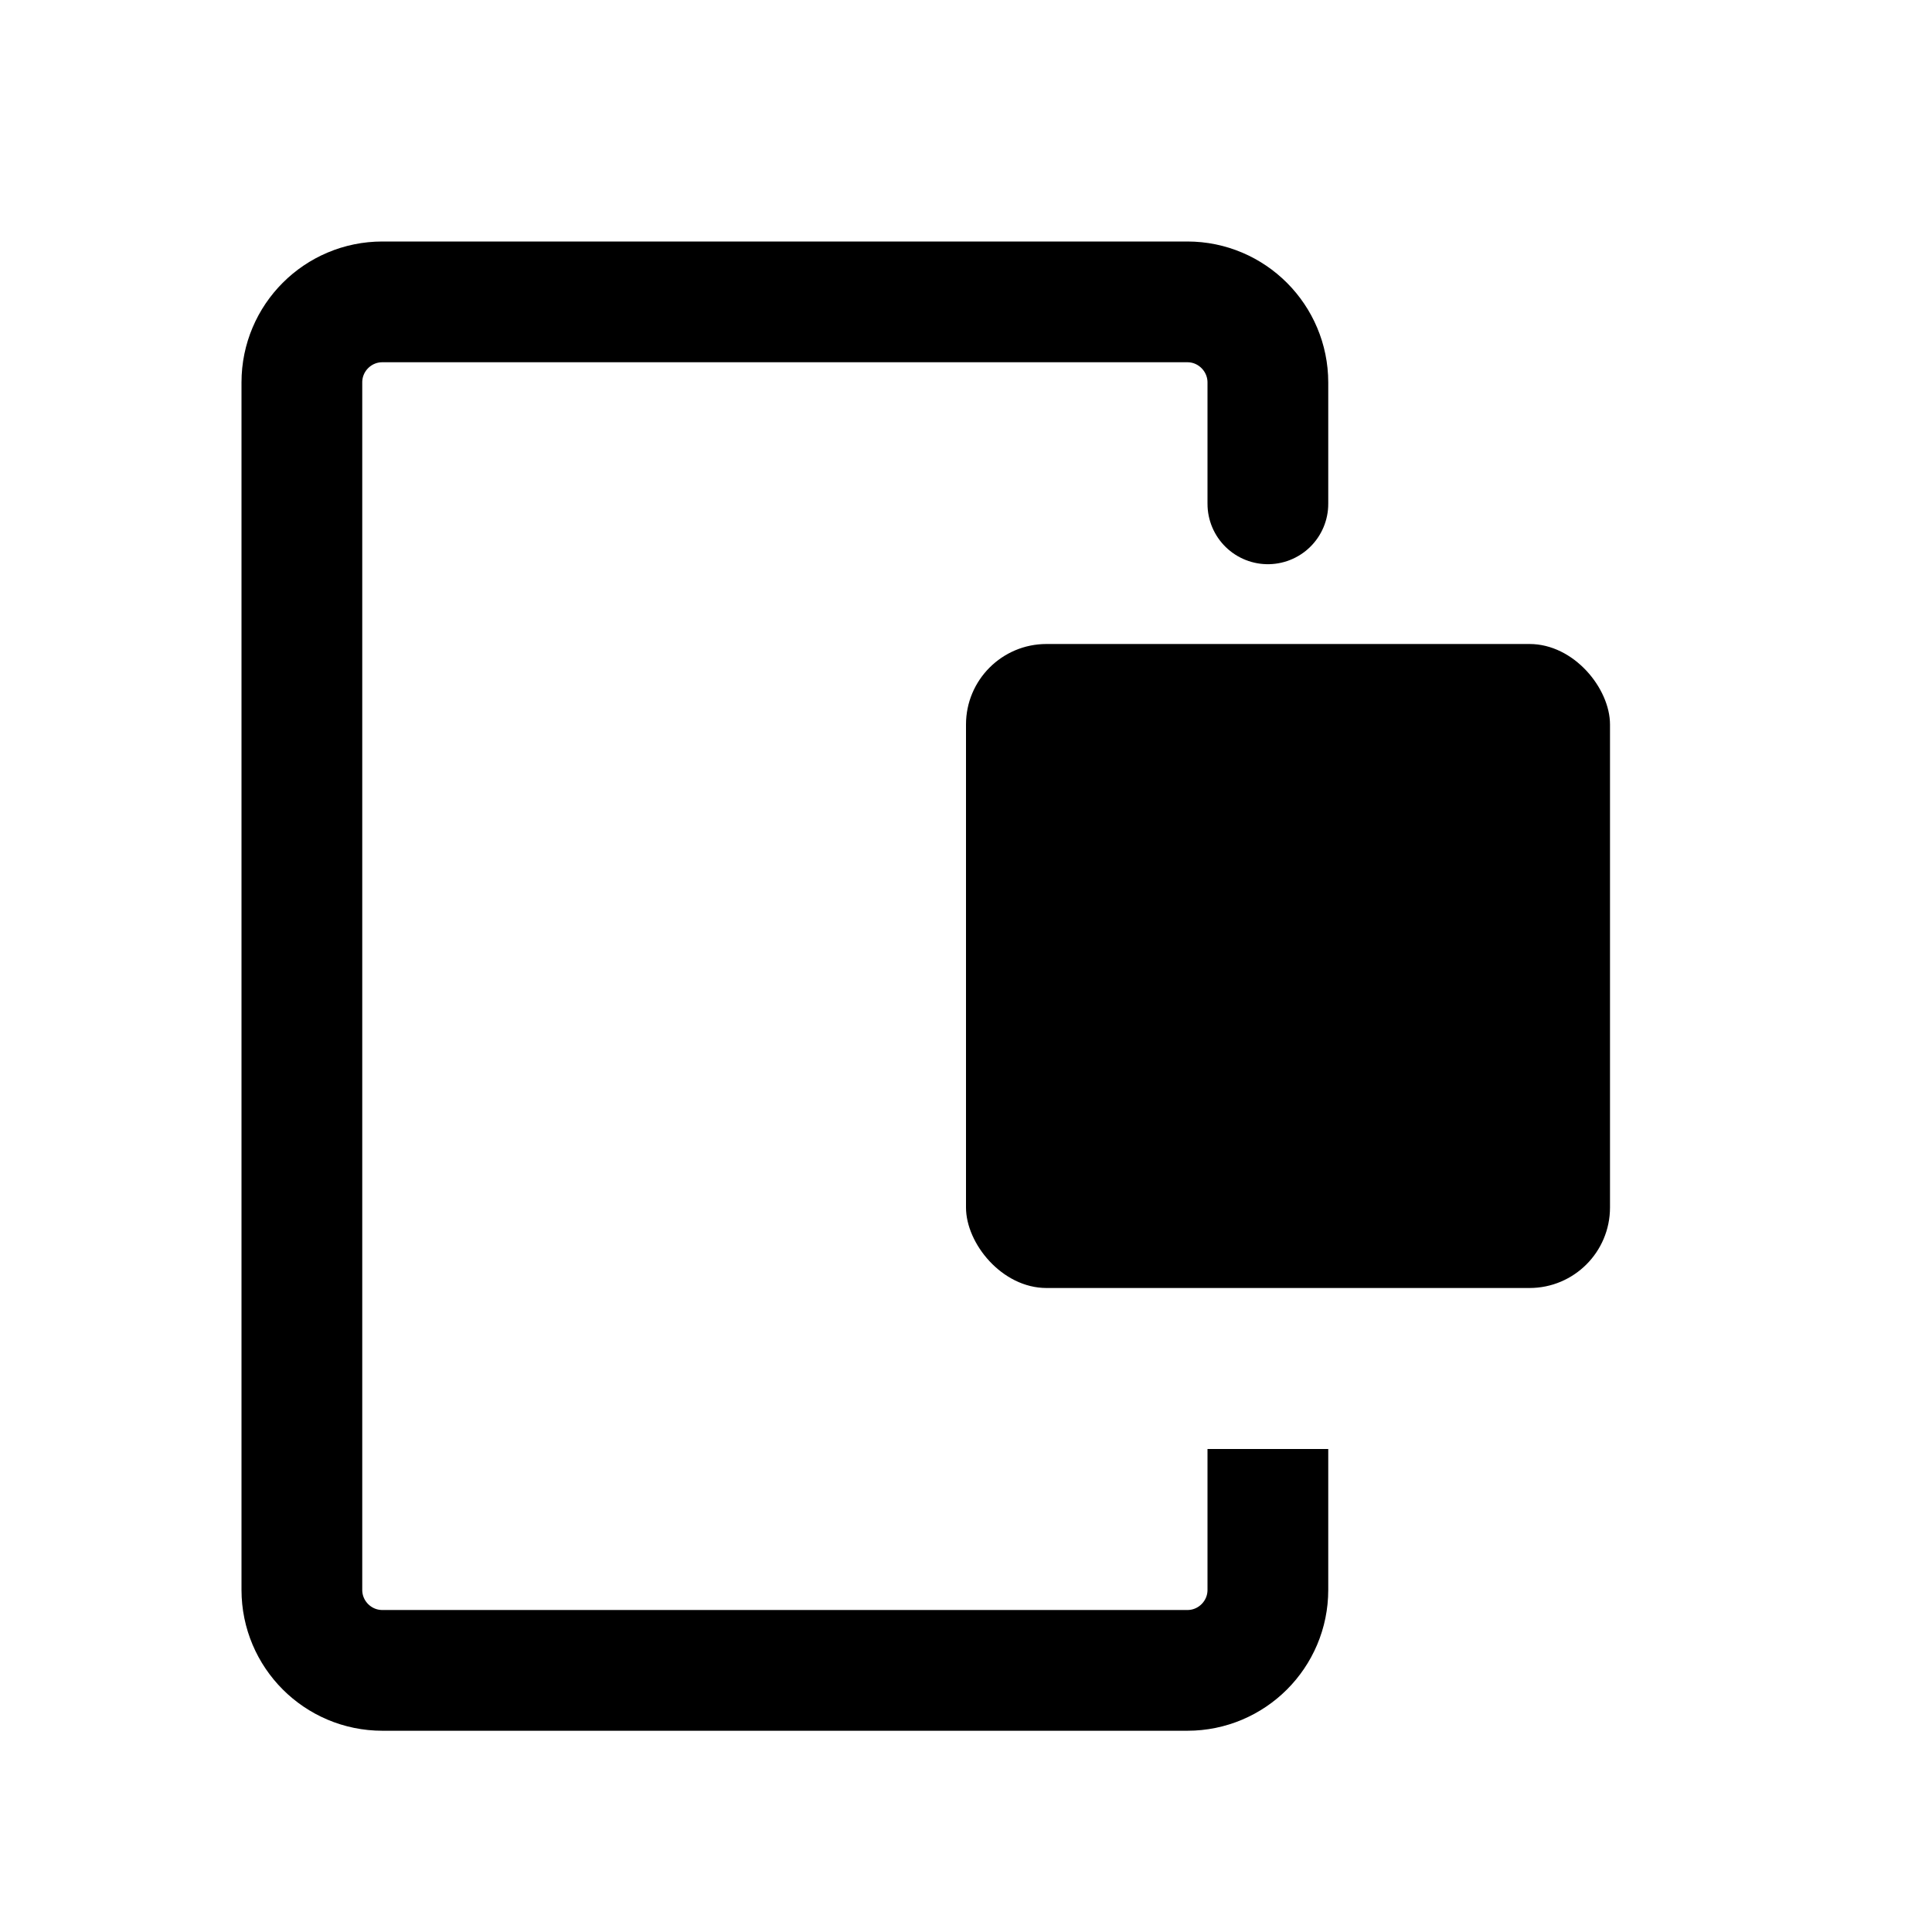 <svg fill="none" viewBox="0 0 24 24" xmlns="http://www.w3.org/2000/svg"><path d="m15.75 18v1.75c0 .552-.448 1-1 1h-10c-.552 0-1-.448-1-1v-15c0-.552.448-1 1-1h10c.552 0 1 .45 1 1.002 0 2.113 0 1.45 0 1.248" stroke="currentColor" stroke-width="1.5" fill="none"/><rect fill="currentColor" height="8" rx="1" width="8" x="12" y="8"/></svg>
